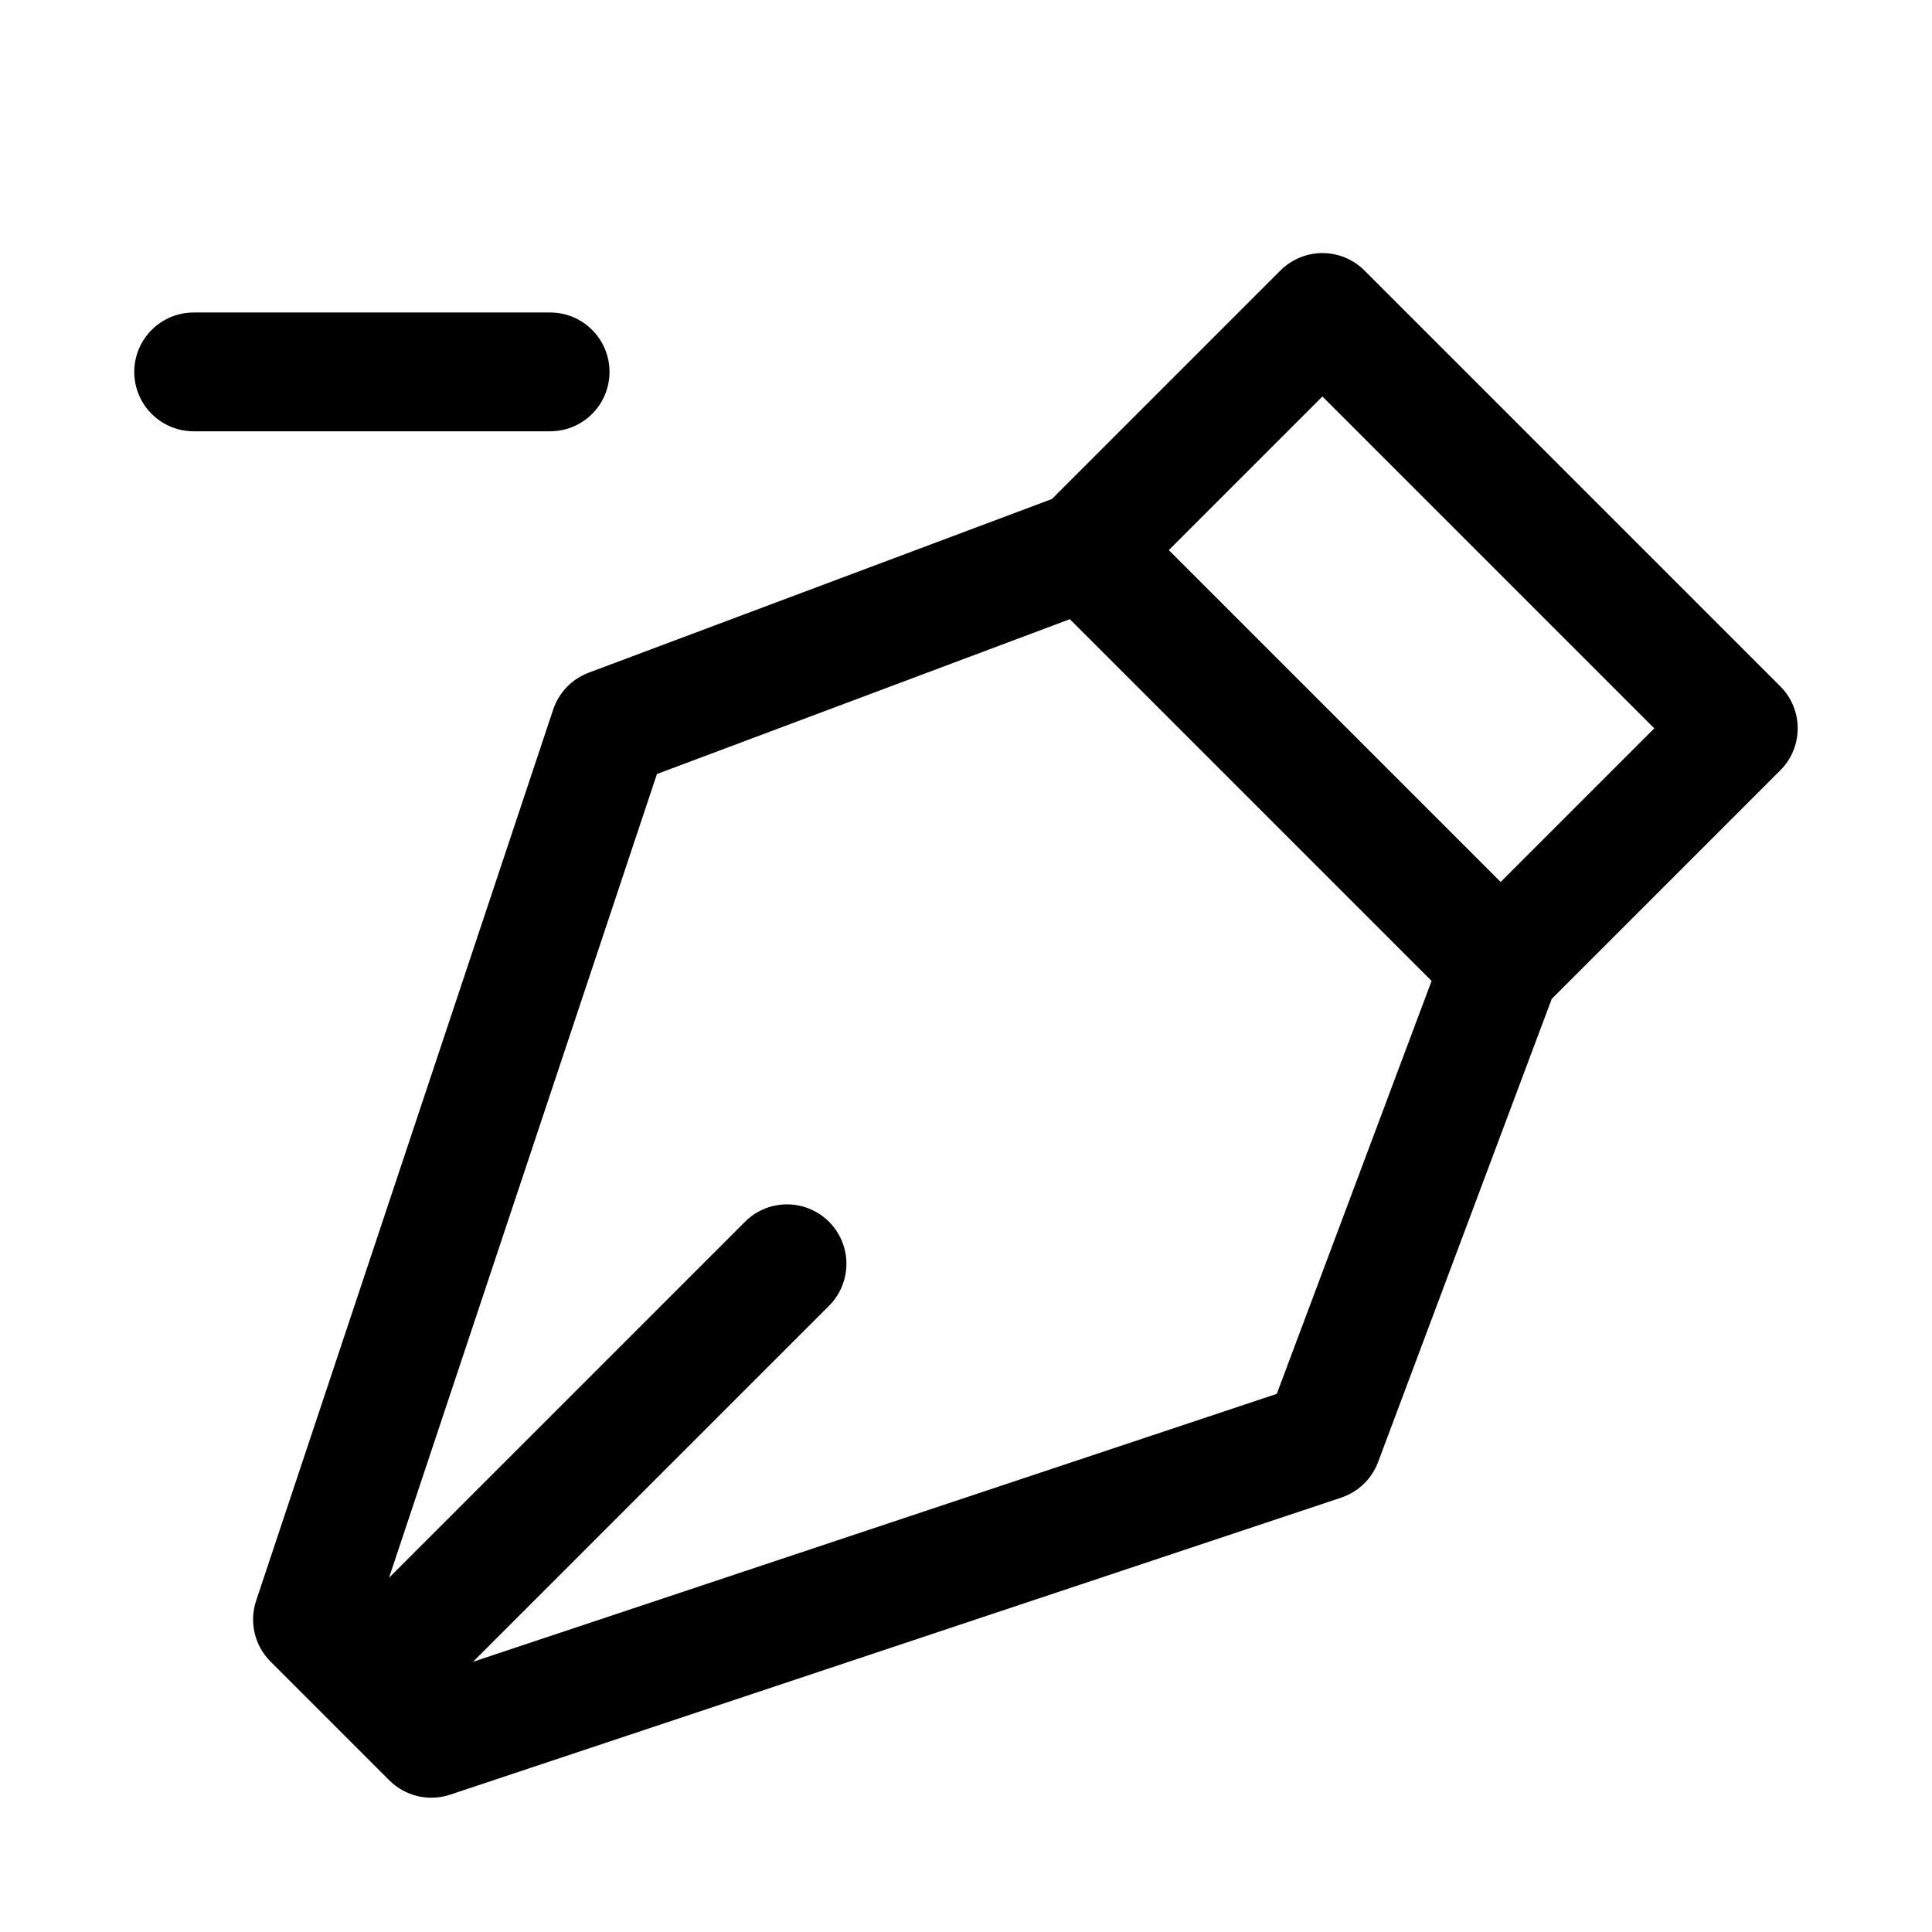 <?xml version="1.0" encoding="UTF-8"?>
<!-- Uploaded to: SVG Repo, www.svgrepo.com, Generator: SVG Repo Mixer Tools -->
<svg fill="#000000" width="800px" height="800px" version="1.1" viewBox="144 144 512 512" xmlns="http://www.w3.org/2000/svg">
 <g>
  <path d="m505.59 215.68c-2.949-2.953-6.957-4.613-11.133-4.613-4.172 0-8.18 1.66-11.129 4.613l-60.562 60.566-122.77 46.027c-4.445 1.668-7.898 5.258-9.395 9.762l-78.719 236.16c-0.93 2.773-1.062 5.75-0.395 8.598 0.672 2.848 2.121 5.449 4.191 7.516l31.488 31.488c2.066 2.07 4.668 3.523 7.516 4.195 2.844 0.672 5.82 0.539 8.598-0.387l236.16-78.719v-0.004c4.504-1.508 8.09-4.961 9.762-9.406l46.027-122.77 60.566-60.562c2.957-2.949 4.613-6.953 4.613-11.129 0-4.176-1.656-8.18-4.613-11.133zm-23.23 297.71-213.01 71.004 94.543-94.543c3.863-4 5.328-9.742 3.859-15.102-1.473-5.363-5.66-9.551-11.023-11.023-5.359-1.469-11.102 0-15.098 3.859l-94.531 94.531 70.992-212.99 109.43-41.035 95.863 95.863zm59.332-135.66-87.945-87.945 40.711-40.711 87.945 87.945z"/>
  <path d="m195.32 258.3h94.465c5.625 0 10.824-3 13.637-7.871 2.812-4.871 2.812-10.871 0-15.742s-8.012-7.875-13.637-7.875h-94.465c-5.625 0-10.82 3.004-13.633 7.875s-2.812 10.871 0 15.742c2.812 4.871 8.008 7.871 13.633 7.871z"/>
 </g>
</svg>